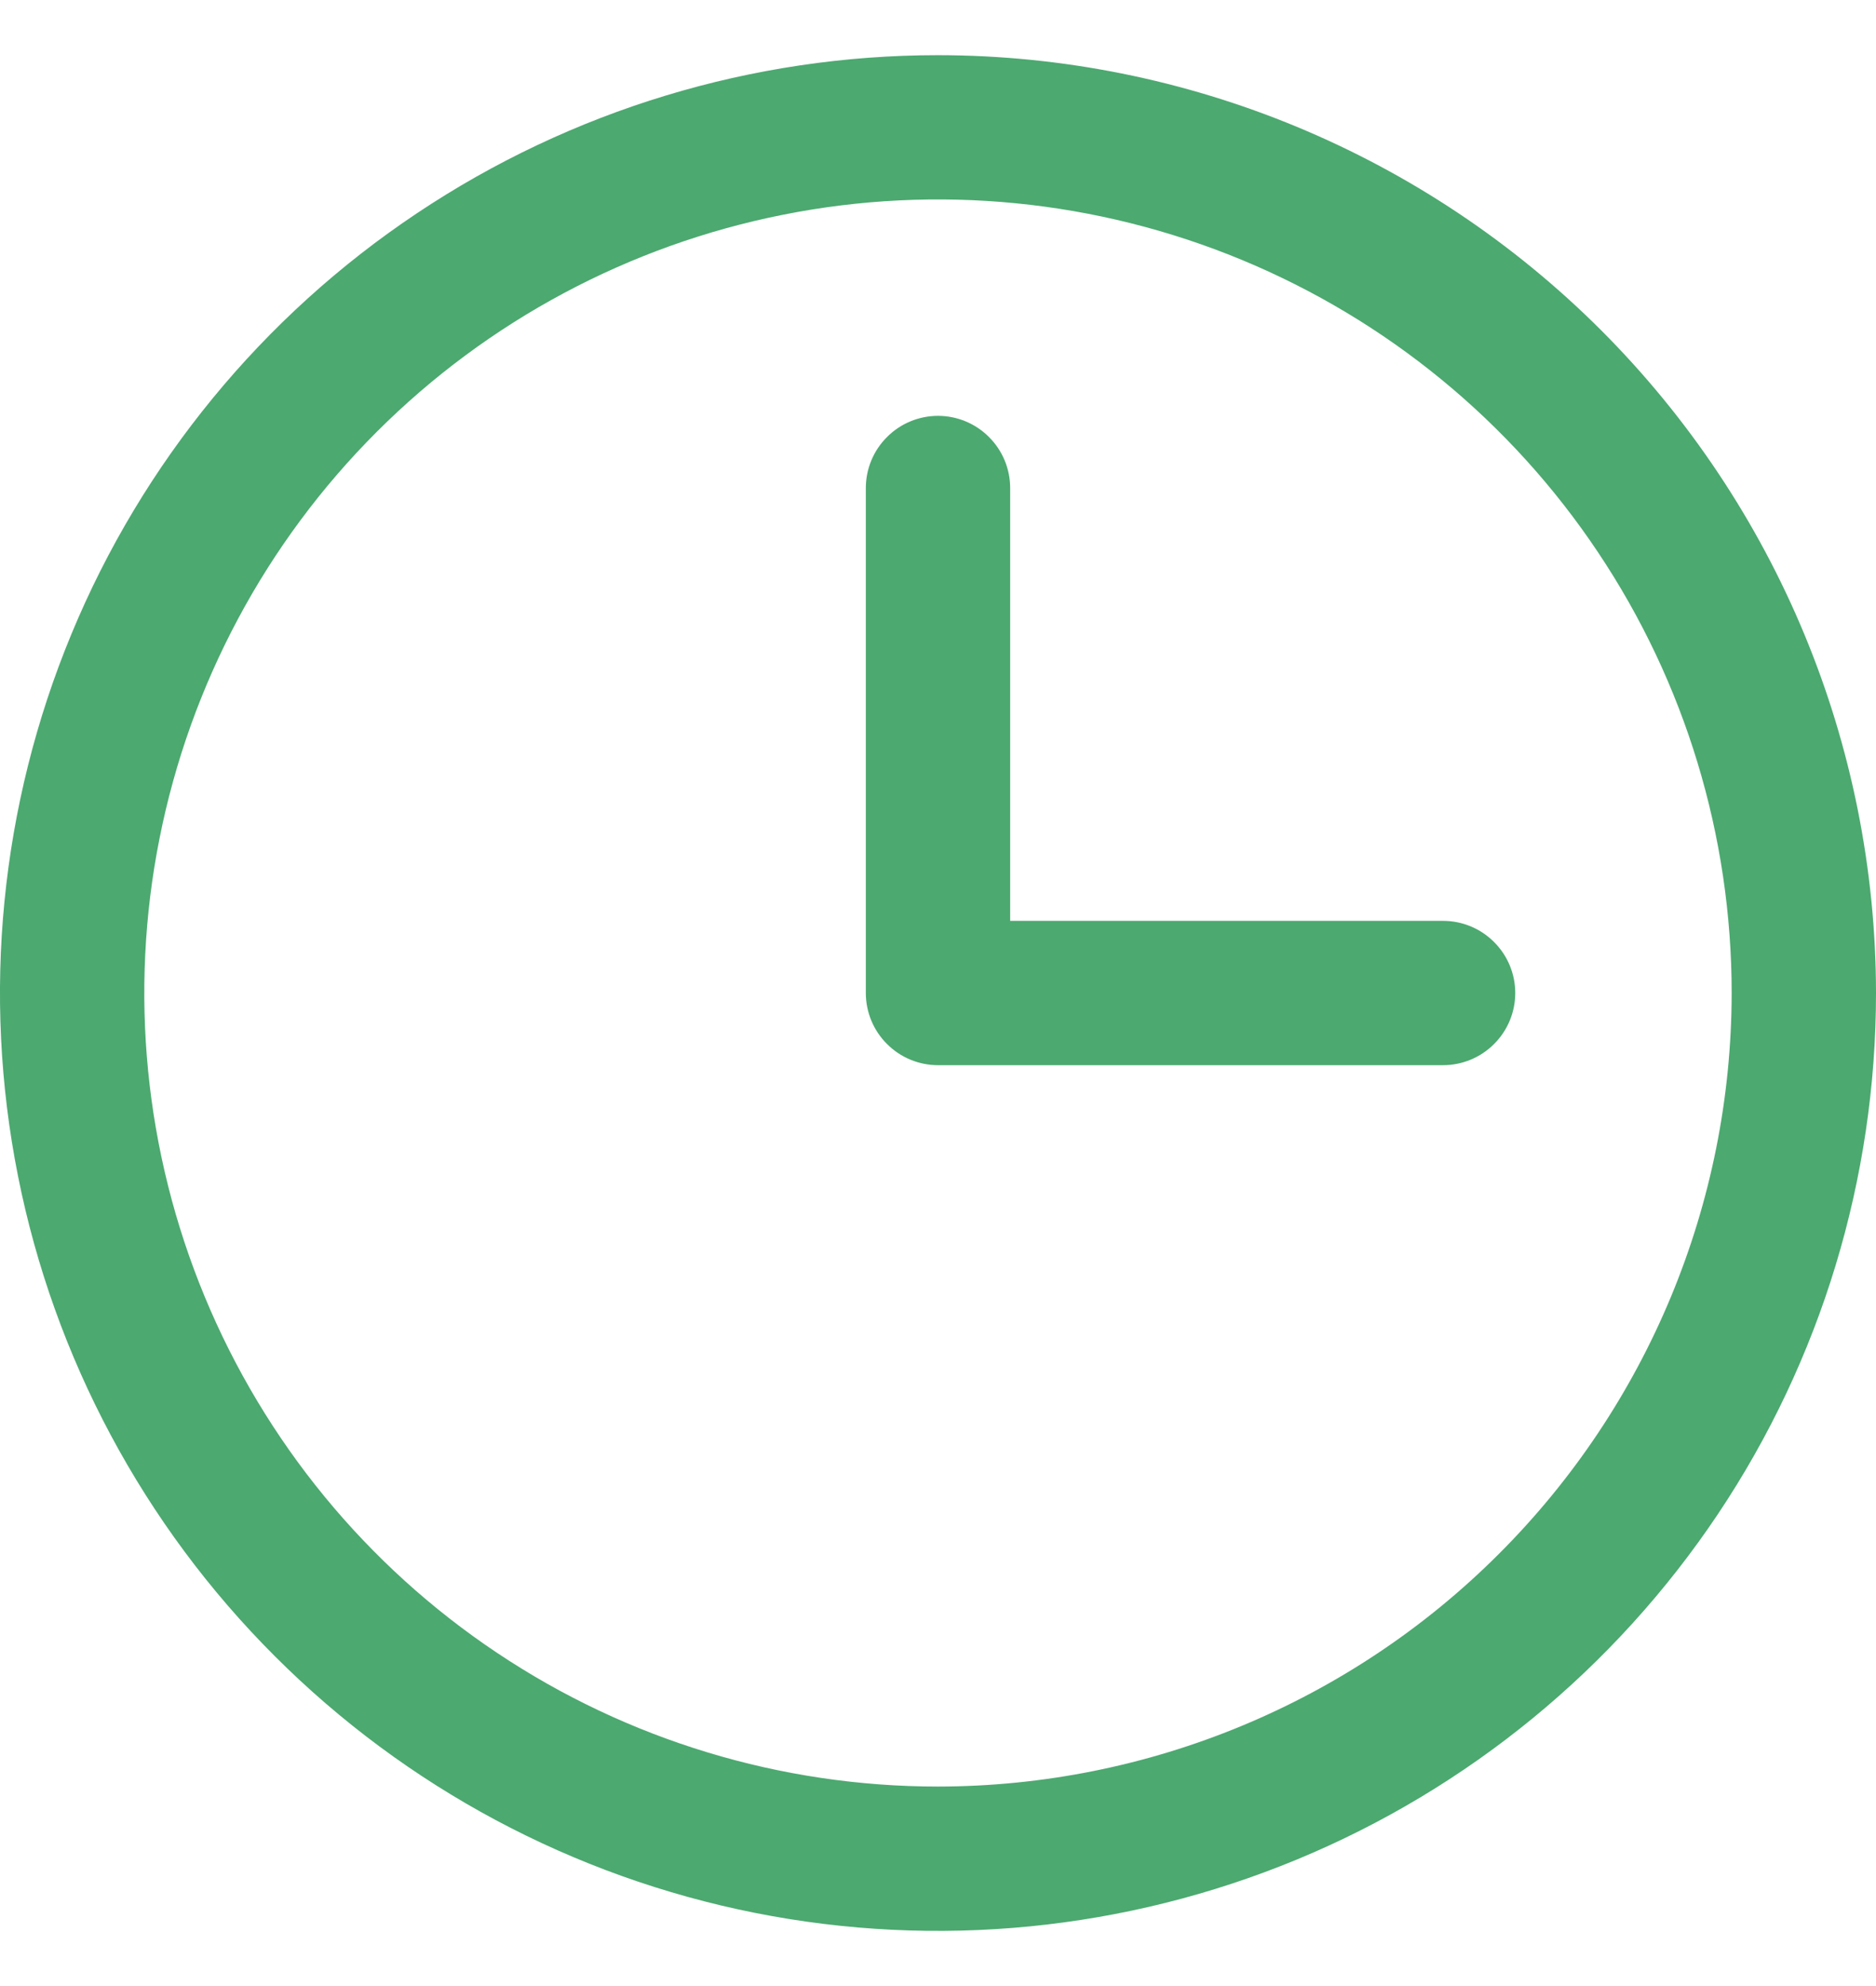 <?xml version="1.0" encoding="UTF-8"?> <svg xmlns="http://www.w3.org/2000/svg" width="17" height="18" viewBox="0 0 17 18" fill="none"><g clip-path="url(#clip0_29_980)"><path d="M8.5 0.5C6.819 0.5 5.175 0.999 3.778 1.933C2.38 2.866 1.29 4.194 0.647 5.747C0.004 7.3 -0.165 9.009 0.163 10.658C0.491 12.307 1.301 13.822 2.49 15.01C3.678 16.199 5.193 17.009 6.842 17.337C8.491 17.665 10.2 17.496 11.753 16.853C13.306 16.21 14.633 15.12 15.568 13.722C16.502 12.325 17 10.681 17 9C16.998 6.746 16.101 4.586 14.508 2.992C12.914 1.399 10.754 0.502 8.5 0.5ZM8.5 16.192C7.077 16.192 5.687 15.771 4.504 14.98C3.321 14.19 2.4 13.067 1.855 11.752C1.311 10.438 1.168 8.992 1.446 7.597C1.723 6.202 2.408 4.92 3.414 3.914C4.42 2.908 5.702 2.223 7.097 1.946C8.492 1.668 9.938 1.811 11.252 2.355C12.567 2.9 13.69 3.821 14.48 5.004C15.271 6.187 15.692 7.577 15.692 9C15.69 10.907 14.932 12.735 13.583 14.083C12.235 15.432 10.407 16.19 8.5 16.192ZM13.731 9C13.731 9.173 13.662 9.34 13.539 9.462C13.417 9.585 13.25 9.654 13.077 9.654H8.5C8.327 9.654 8.16 9.585 8.038 9.462C7.915 9.34 7.846 9.173 7.846 9V4.423C7.846 4.25 7.915 4.083 8.038 3.961C8.16 3.838 8.327 3.769 8.5 3.769C8.673 3.769 8.84 3.838 8.962 3.961C9.085 4.083 9.154 4.25 9.154 4.423V8.346H13.077C13.25 8.346 13.417 8.415 13.539 8.538C13.662 8.66 13.731 8.827 13.731 9Z" fill="#4CA970"></path></g><defs><clipPath id="clip0_29_980"><rect width="17" height="18" fill="white"></rect></clipPath></defs></svg> 